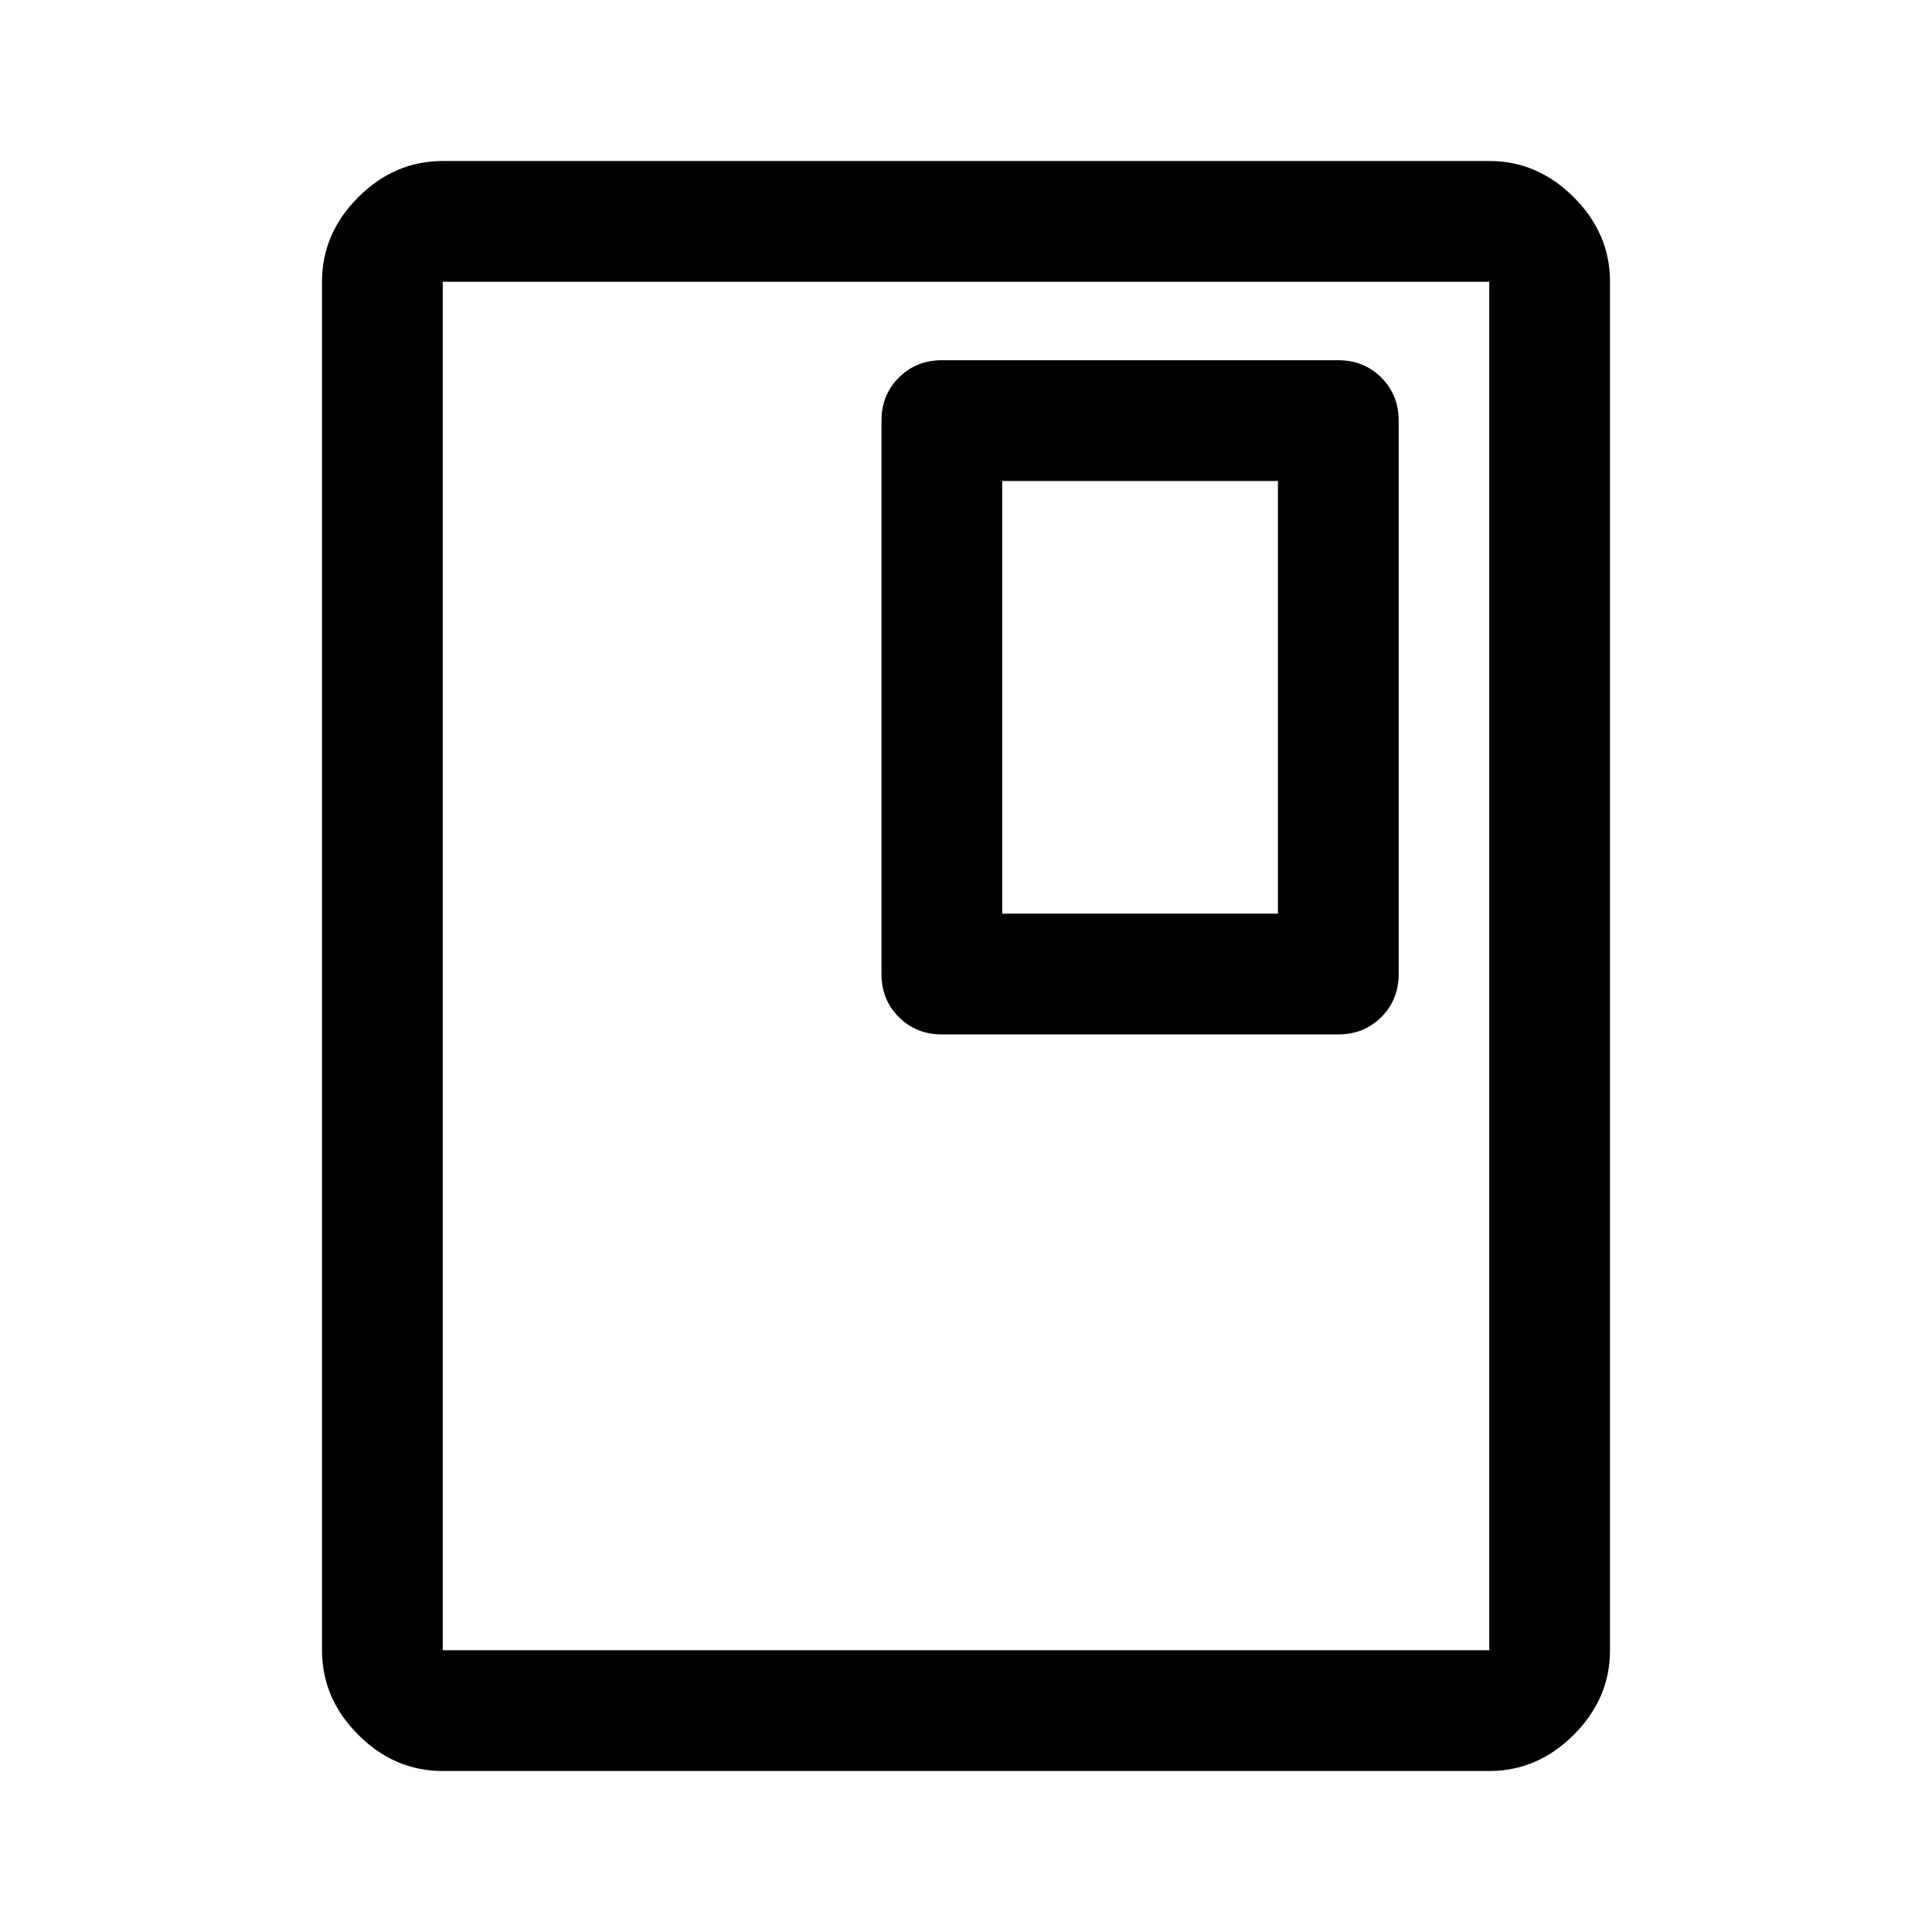 <svg xmlns="http://www.w3.org/2000/svg" width="48" height="48" viewBox="0 -960 960 960"><path d="M800-140q0 24-18 42t-42 18H220q-24 0-42-18t-18-42v-680q0-24 18-42t42-18h520q24 0 42 18t18 42v680Zm-60 0v-680H220v680h520Zm0-680H220h520Zm-45 344v-275q0-12.75-8.625-21.375T665-781H468q-12.75 0-21.375 8.625T438-751v275q0 12.75 8.625 21.375T468-446h197q12.75 0 21.375-8.625T695-476Zm-60-30H498v-215h137v215Z"/></svg>